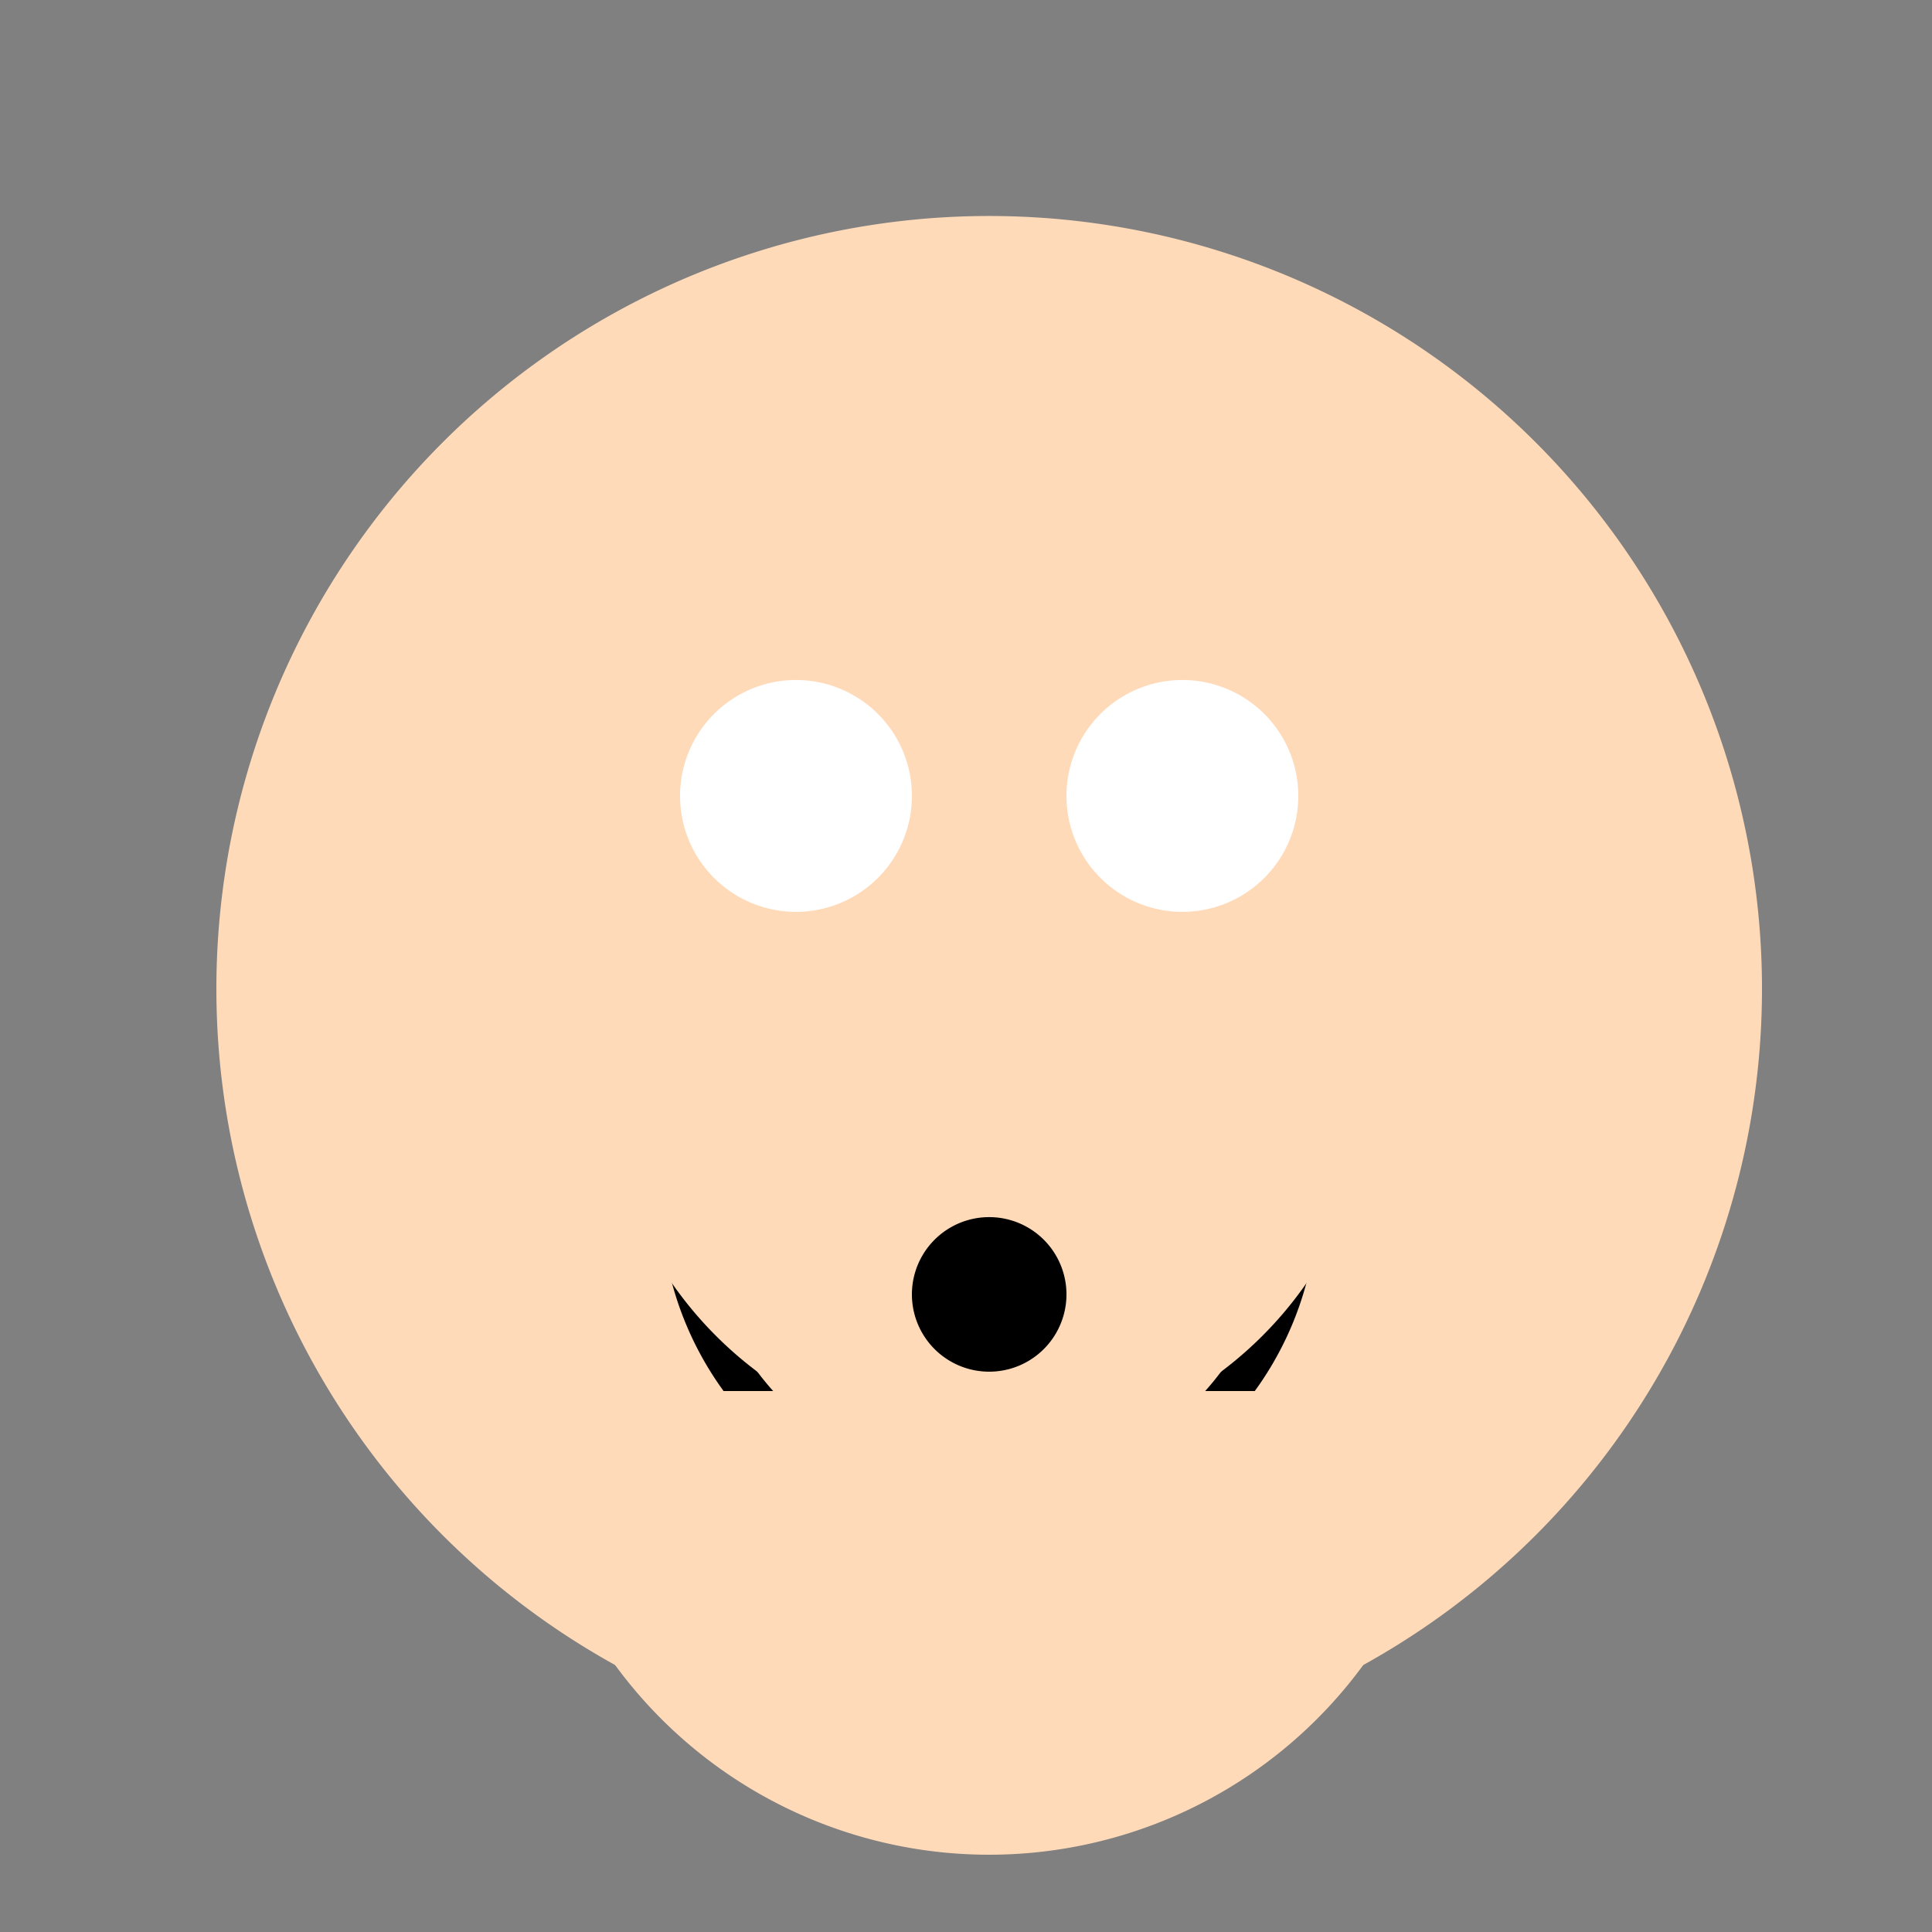 <!--

Generated by DrawGPT.
Free, open source, AI generated images in SVG, PNG, and HTML Canvas format.
https://drawgpt.ai

Created: 2024-01-16T14:28:33.445Z
Link: https://drawgpt.ai/prompt/141741/

-->
<svg xmlns="http://www.w3.org/2000/svg" xmlns:xlink="http://www.w3.org/1999/xlink" width="500" height="500"><rect width="100%" height="100%" fill="#808080" stroke="none"/><defs/><g><path fill="peachpuff" stroke="none" paint-order="stroke fill markers" d=" M 456 256 A 200 200 0 1 1 456 255.8"/><path fill="white" stroke="none" paint-order="stroke fill markers" d=" M 236 206 A 30 30 0 1 1 236 205.97"/><path fill="white" stroke="none" paint-order="stroke fill markers" d=" M 336 206 A 30 30 0 1 1 336 205.97"/><path fill="none" stroke="black" paint-order="fill stroke markers" d=" M 336 310 A 80 80 0 0 1 176 310" stroke-miterlimit="10" stroke-width="10" stroke-dasharray=""/><path fill="peachpuff" stroke="none" paint-order="stroke fill markers" d=" M 356 275 A 100 100 0 0 1 156 275"/><path fill="peachpuff" stroke="none" paint-order="stroke fill markers" d=" M 376 360 A 120 120 0 0 1 136 360"/><path fill="black" stroke="none" paint-order="stroke fill markers" d=" M 276 335 A 20 20 0 1 1 276 334.98"/></g></svg>